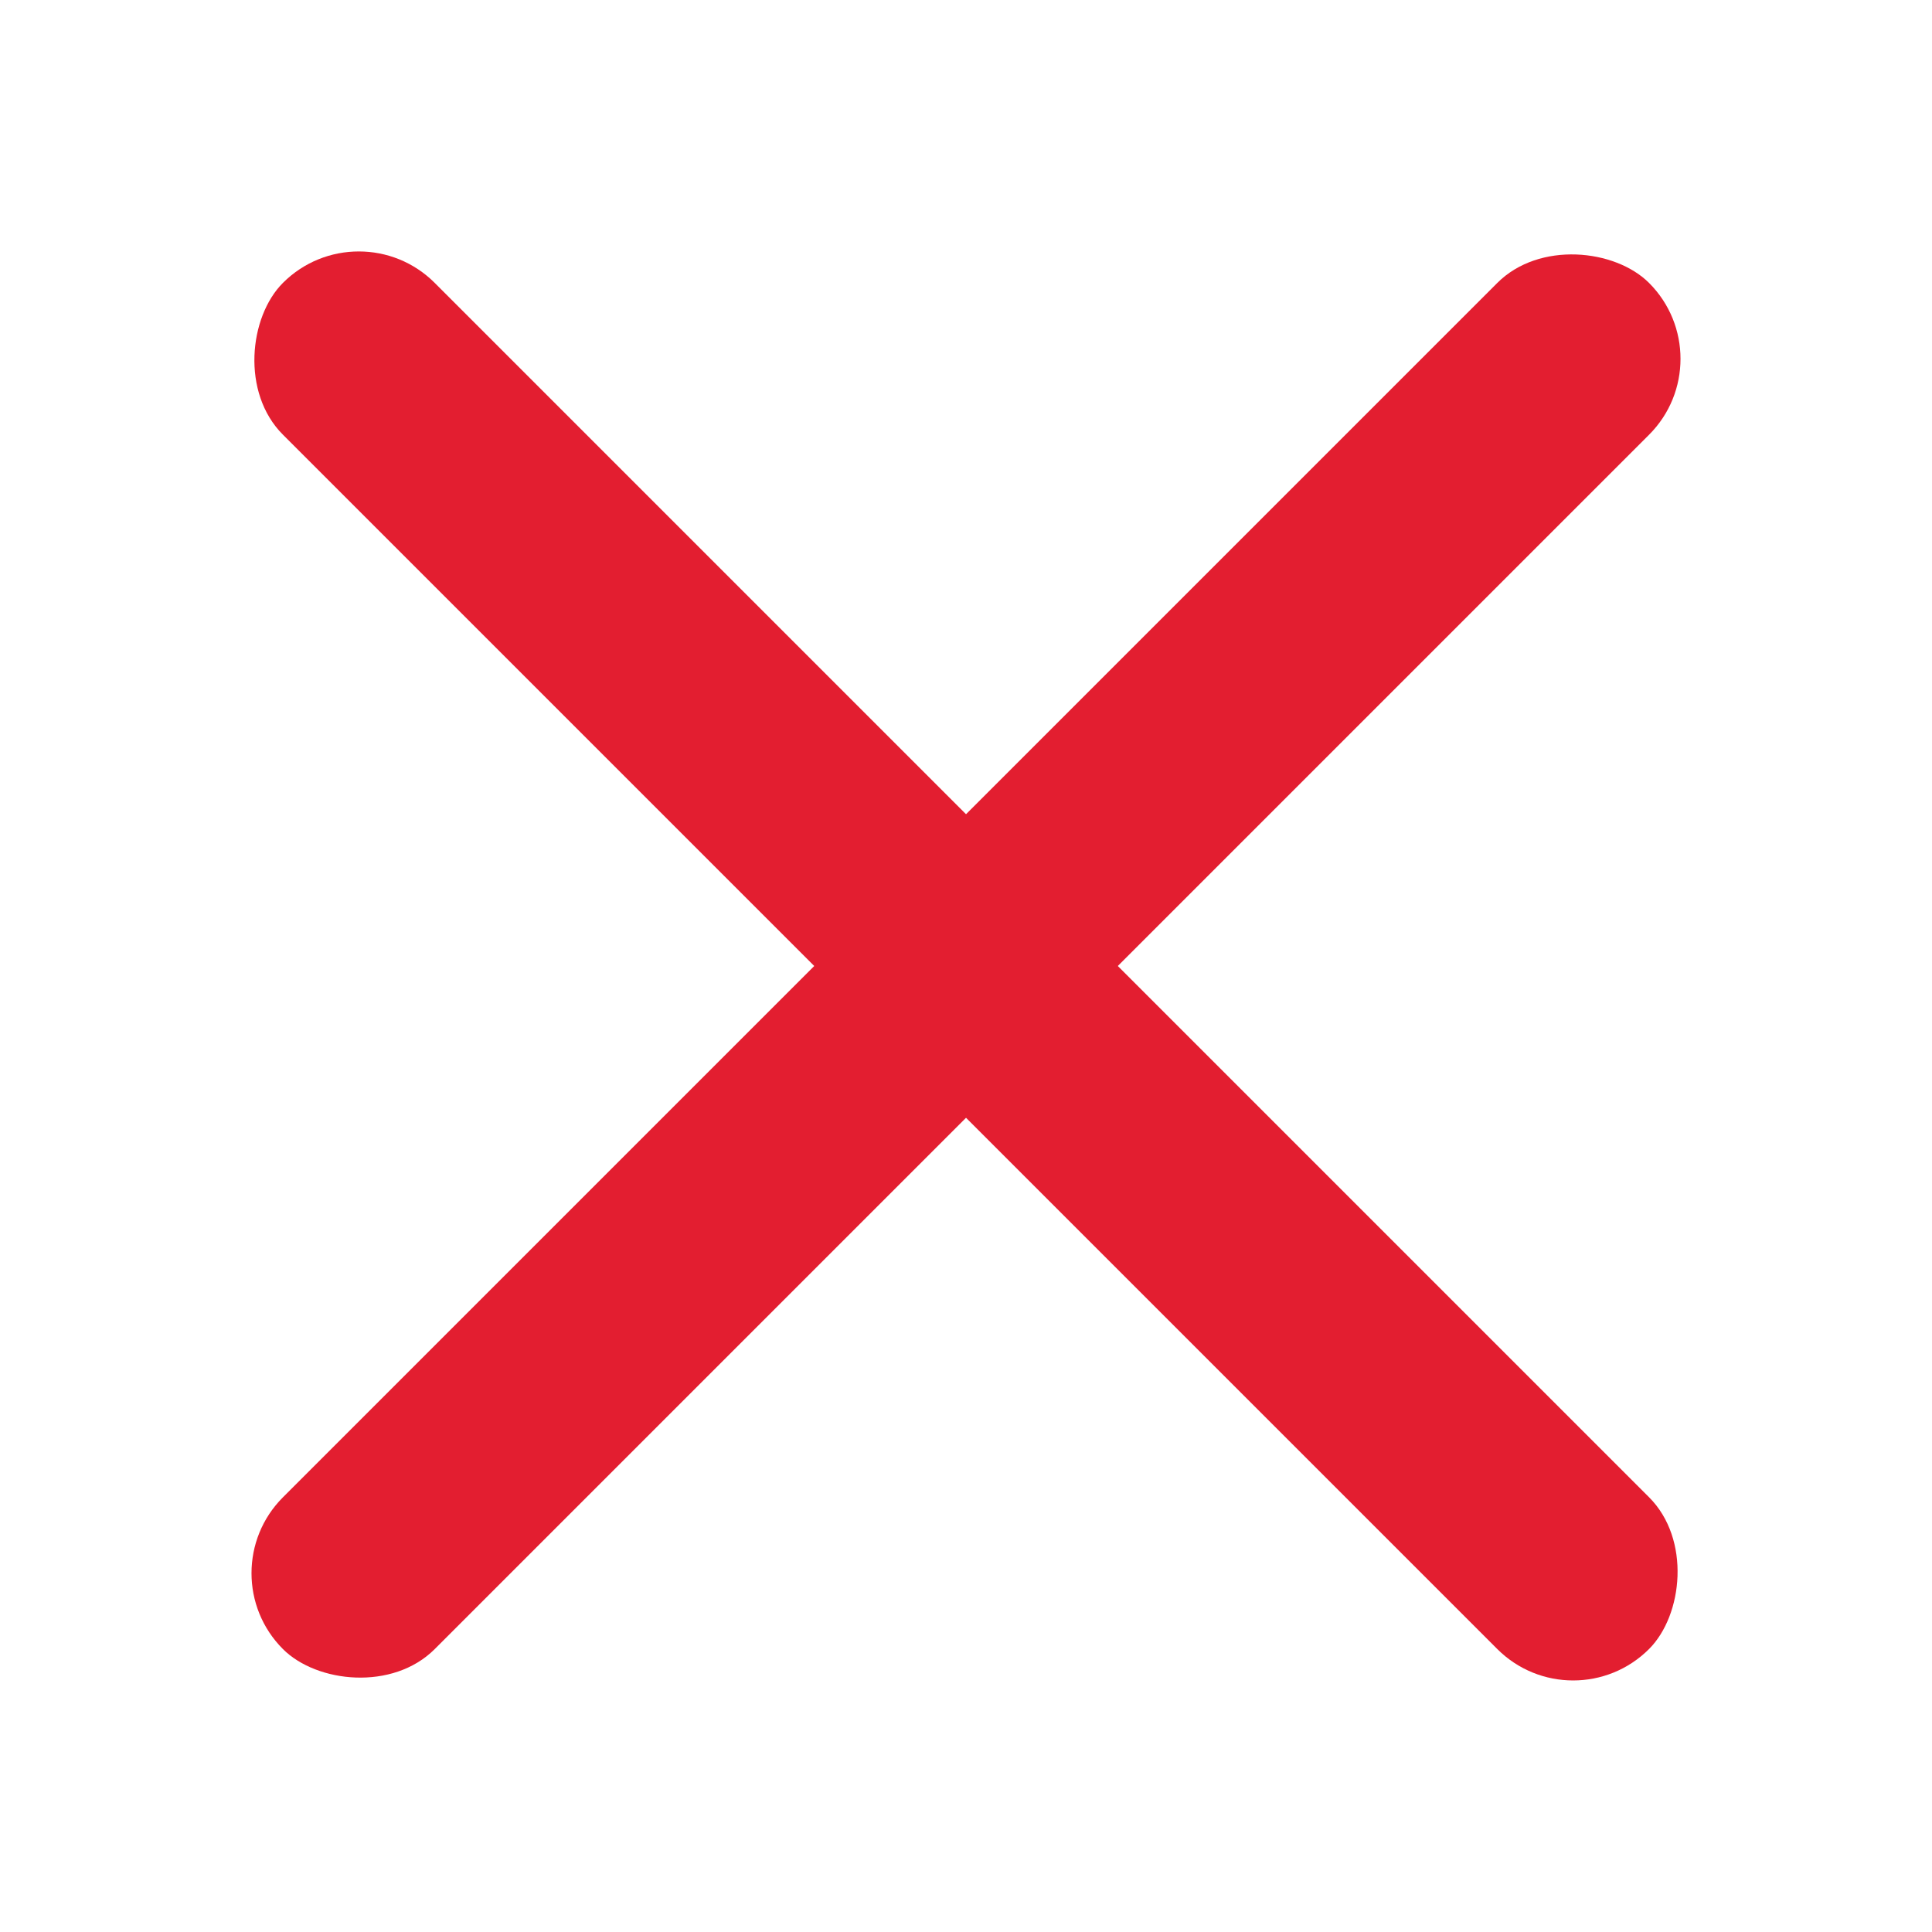<svg width="36" height="36" viewBox="0 0 36 36" fill="none" xmlns="http://www.w3.org/2000/svg">
<g id="Frame 2087326383">
<rect id="Rectangle 26102677" x="3.858" y="29.314" width="36" height="4" rx="2" transform="rotate(-45 3.858 29.314)" fill="#E31E30"/>
<rect id="Rectangle 26102678" x="6.686" y="3.857" width="36" height="4" rx="2" transform="rotate(45 6.686 3.857)" fill="#E31E30"/>
</g>
</svg>
